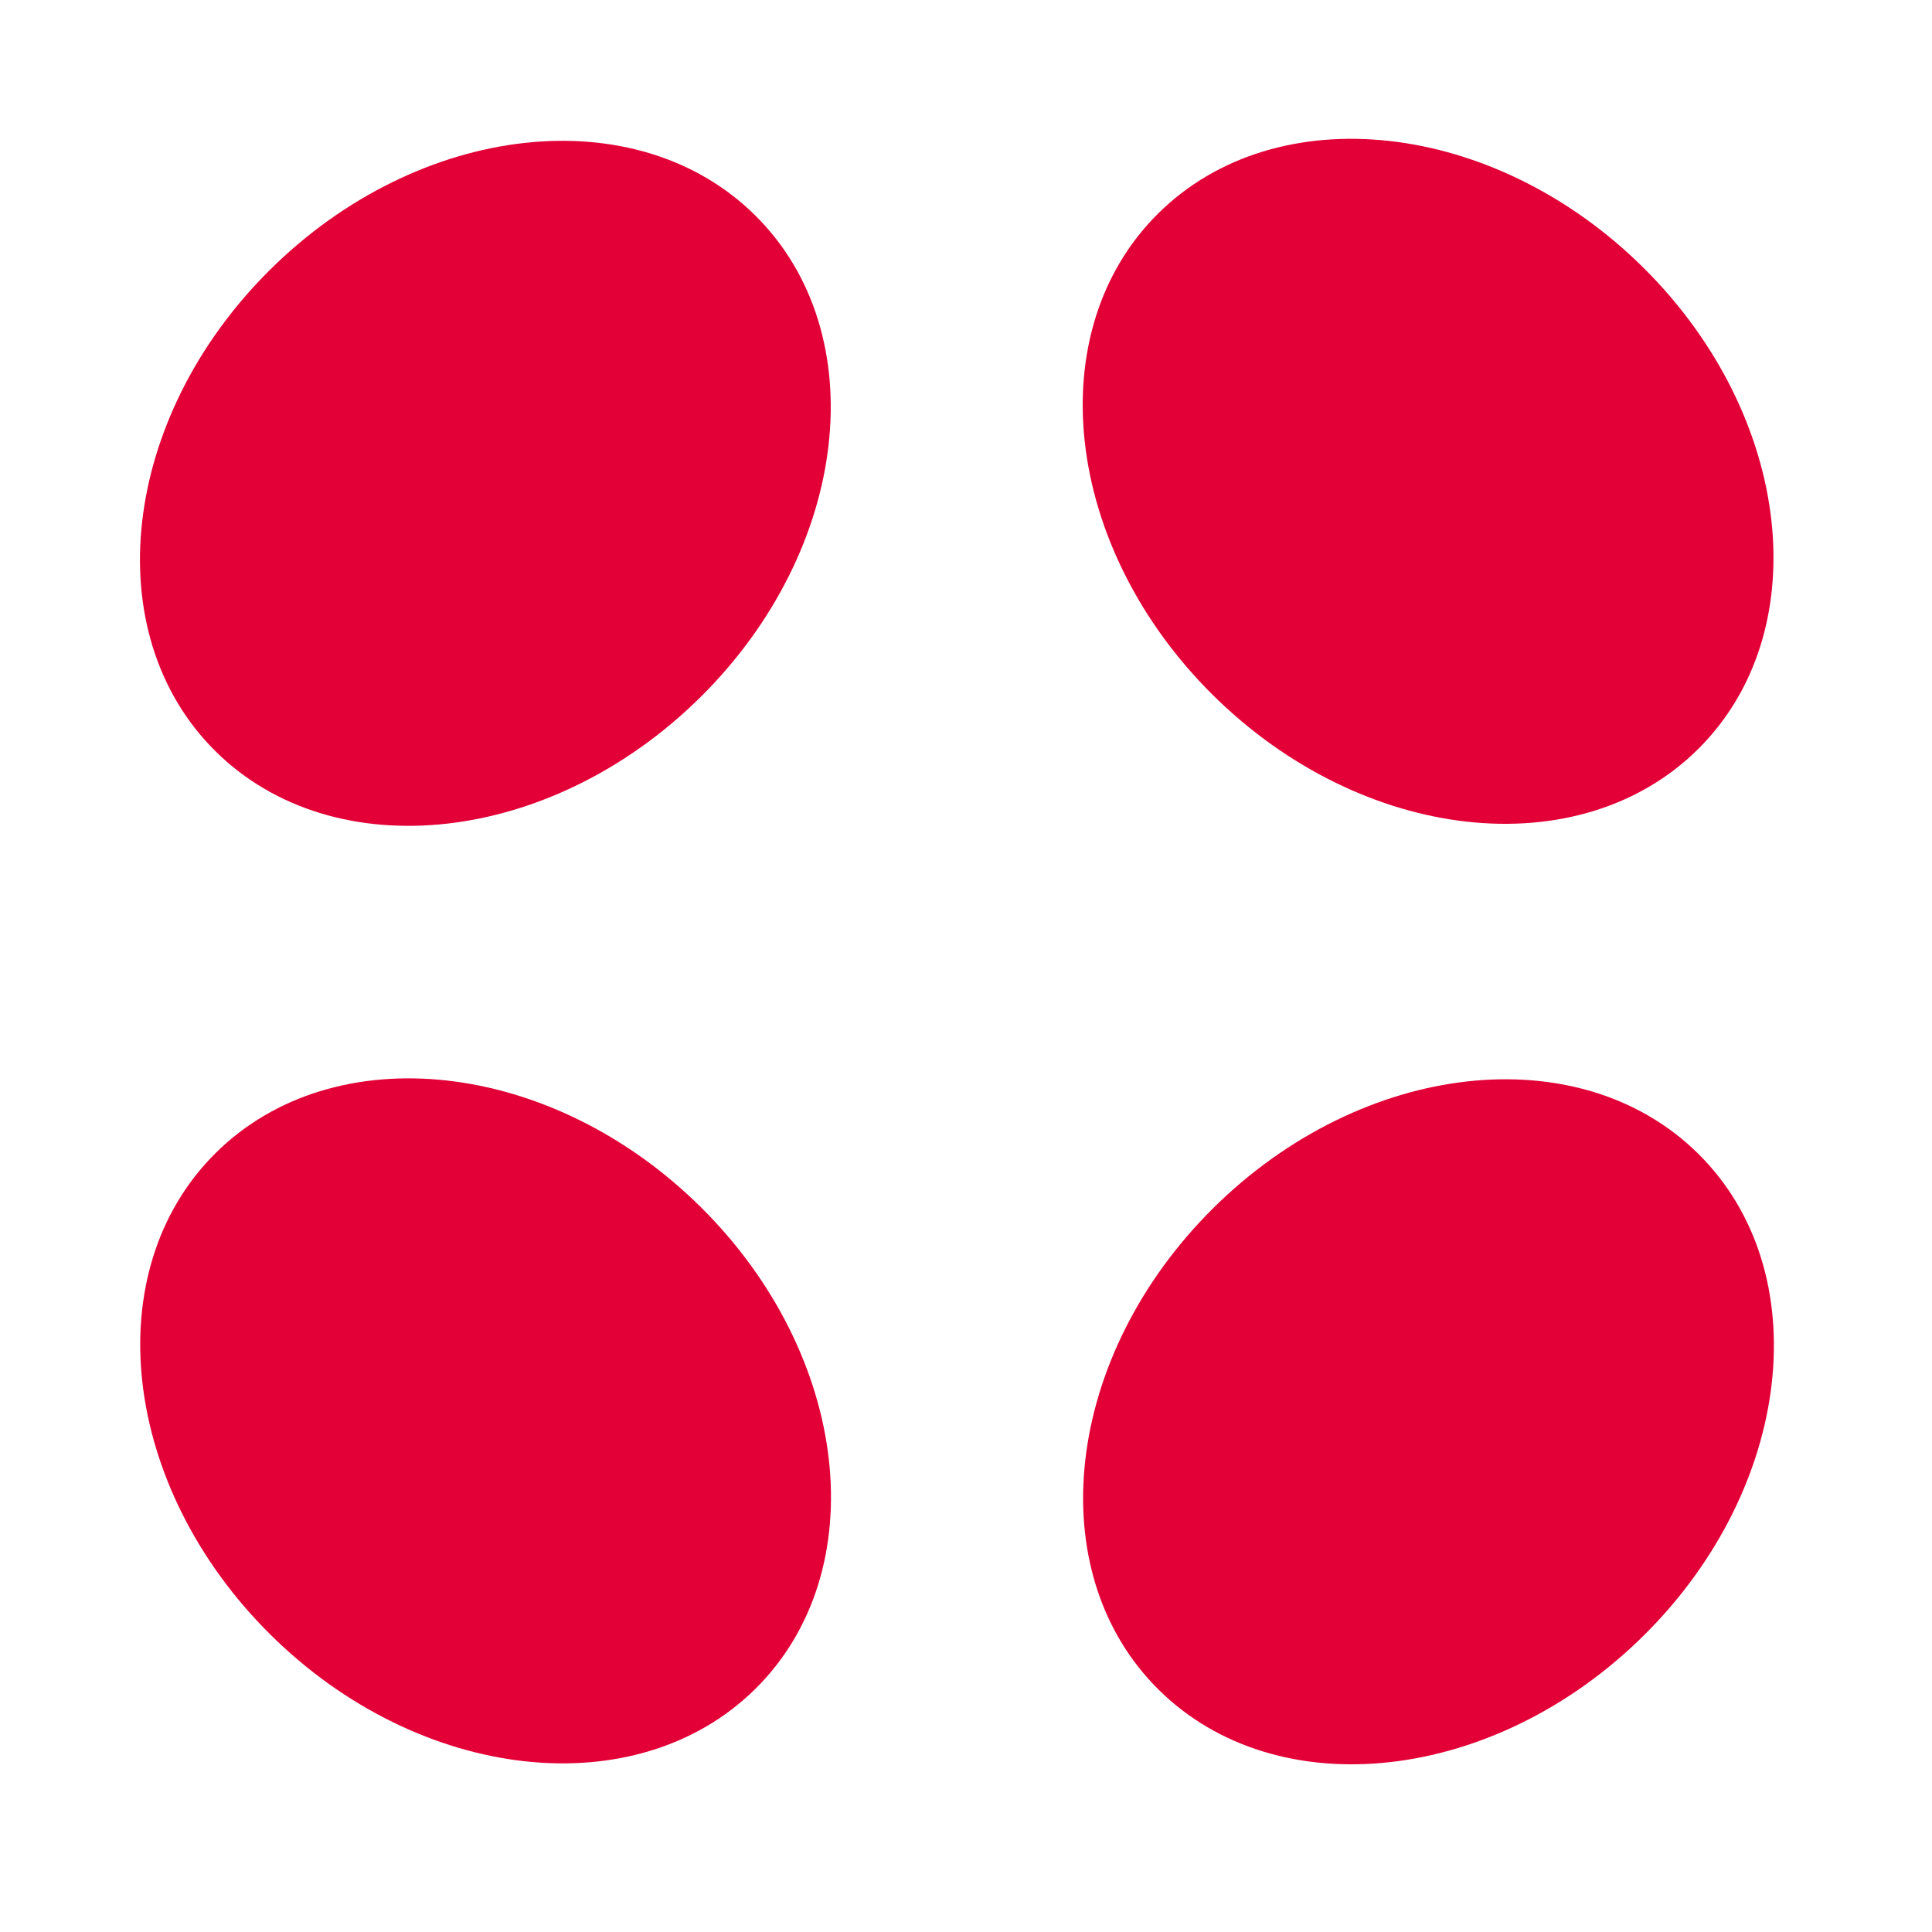 <svg width="30" height="30" viewBox="0 0 30 30" fill="none" xmlns="http://www.w3.org/2000/svg">
<g clip-path="url(#clip0_122_1208)">
<path d="M10.881 10.821C13.197 8.525 13.576 5.179 11.729 3.347C9.883 1.516 6.508 1.893 4.193 4.189C1.877 6.485 1.497 9.831 3.344 11.663C5.191 13.494 8.565 13.118 10.881 10.821Z" fill="#E20036"/>
<path d="M26.368 11.632C28.215 9.8 27.835 6.454 25.52 4.158C23.204 1.861 19.83 1.485 17.983 3.316C16.136 5.148 16.516 8.494 18.831 10.79C21.147 13.086 24.521 13.463 26.368 11.632Z" fill="#E20036"/>
<path d="M25.526 25.394C27.842 23.098 28.221 19.752 26.375 17.92C24.528 16.088 21.153 16.465 18.838 18.761C16.522 21.058 16.142 24.404 17.989 26.235C19.836 28.067 23.21 27.69 25.526 25.394Z" fill="#E20036"/>
<path d="M11.733 26.221C13.58 24.389 13.2 21.043 10.885 18.747C8.569 16.451 5.195 16.074 3.348 17.905C1.501 19.737 1.881 23.083 4.196 25.379C6.512 27.676 9.886 28.052 11.733 26.221Z" fill="#E20036"/>
</g>
<defs>
<clipPath id="clip0_122_1208">
<rect width="30" height="30" fill="white"/>
</clipPath>
</defs>
</svg>
